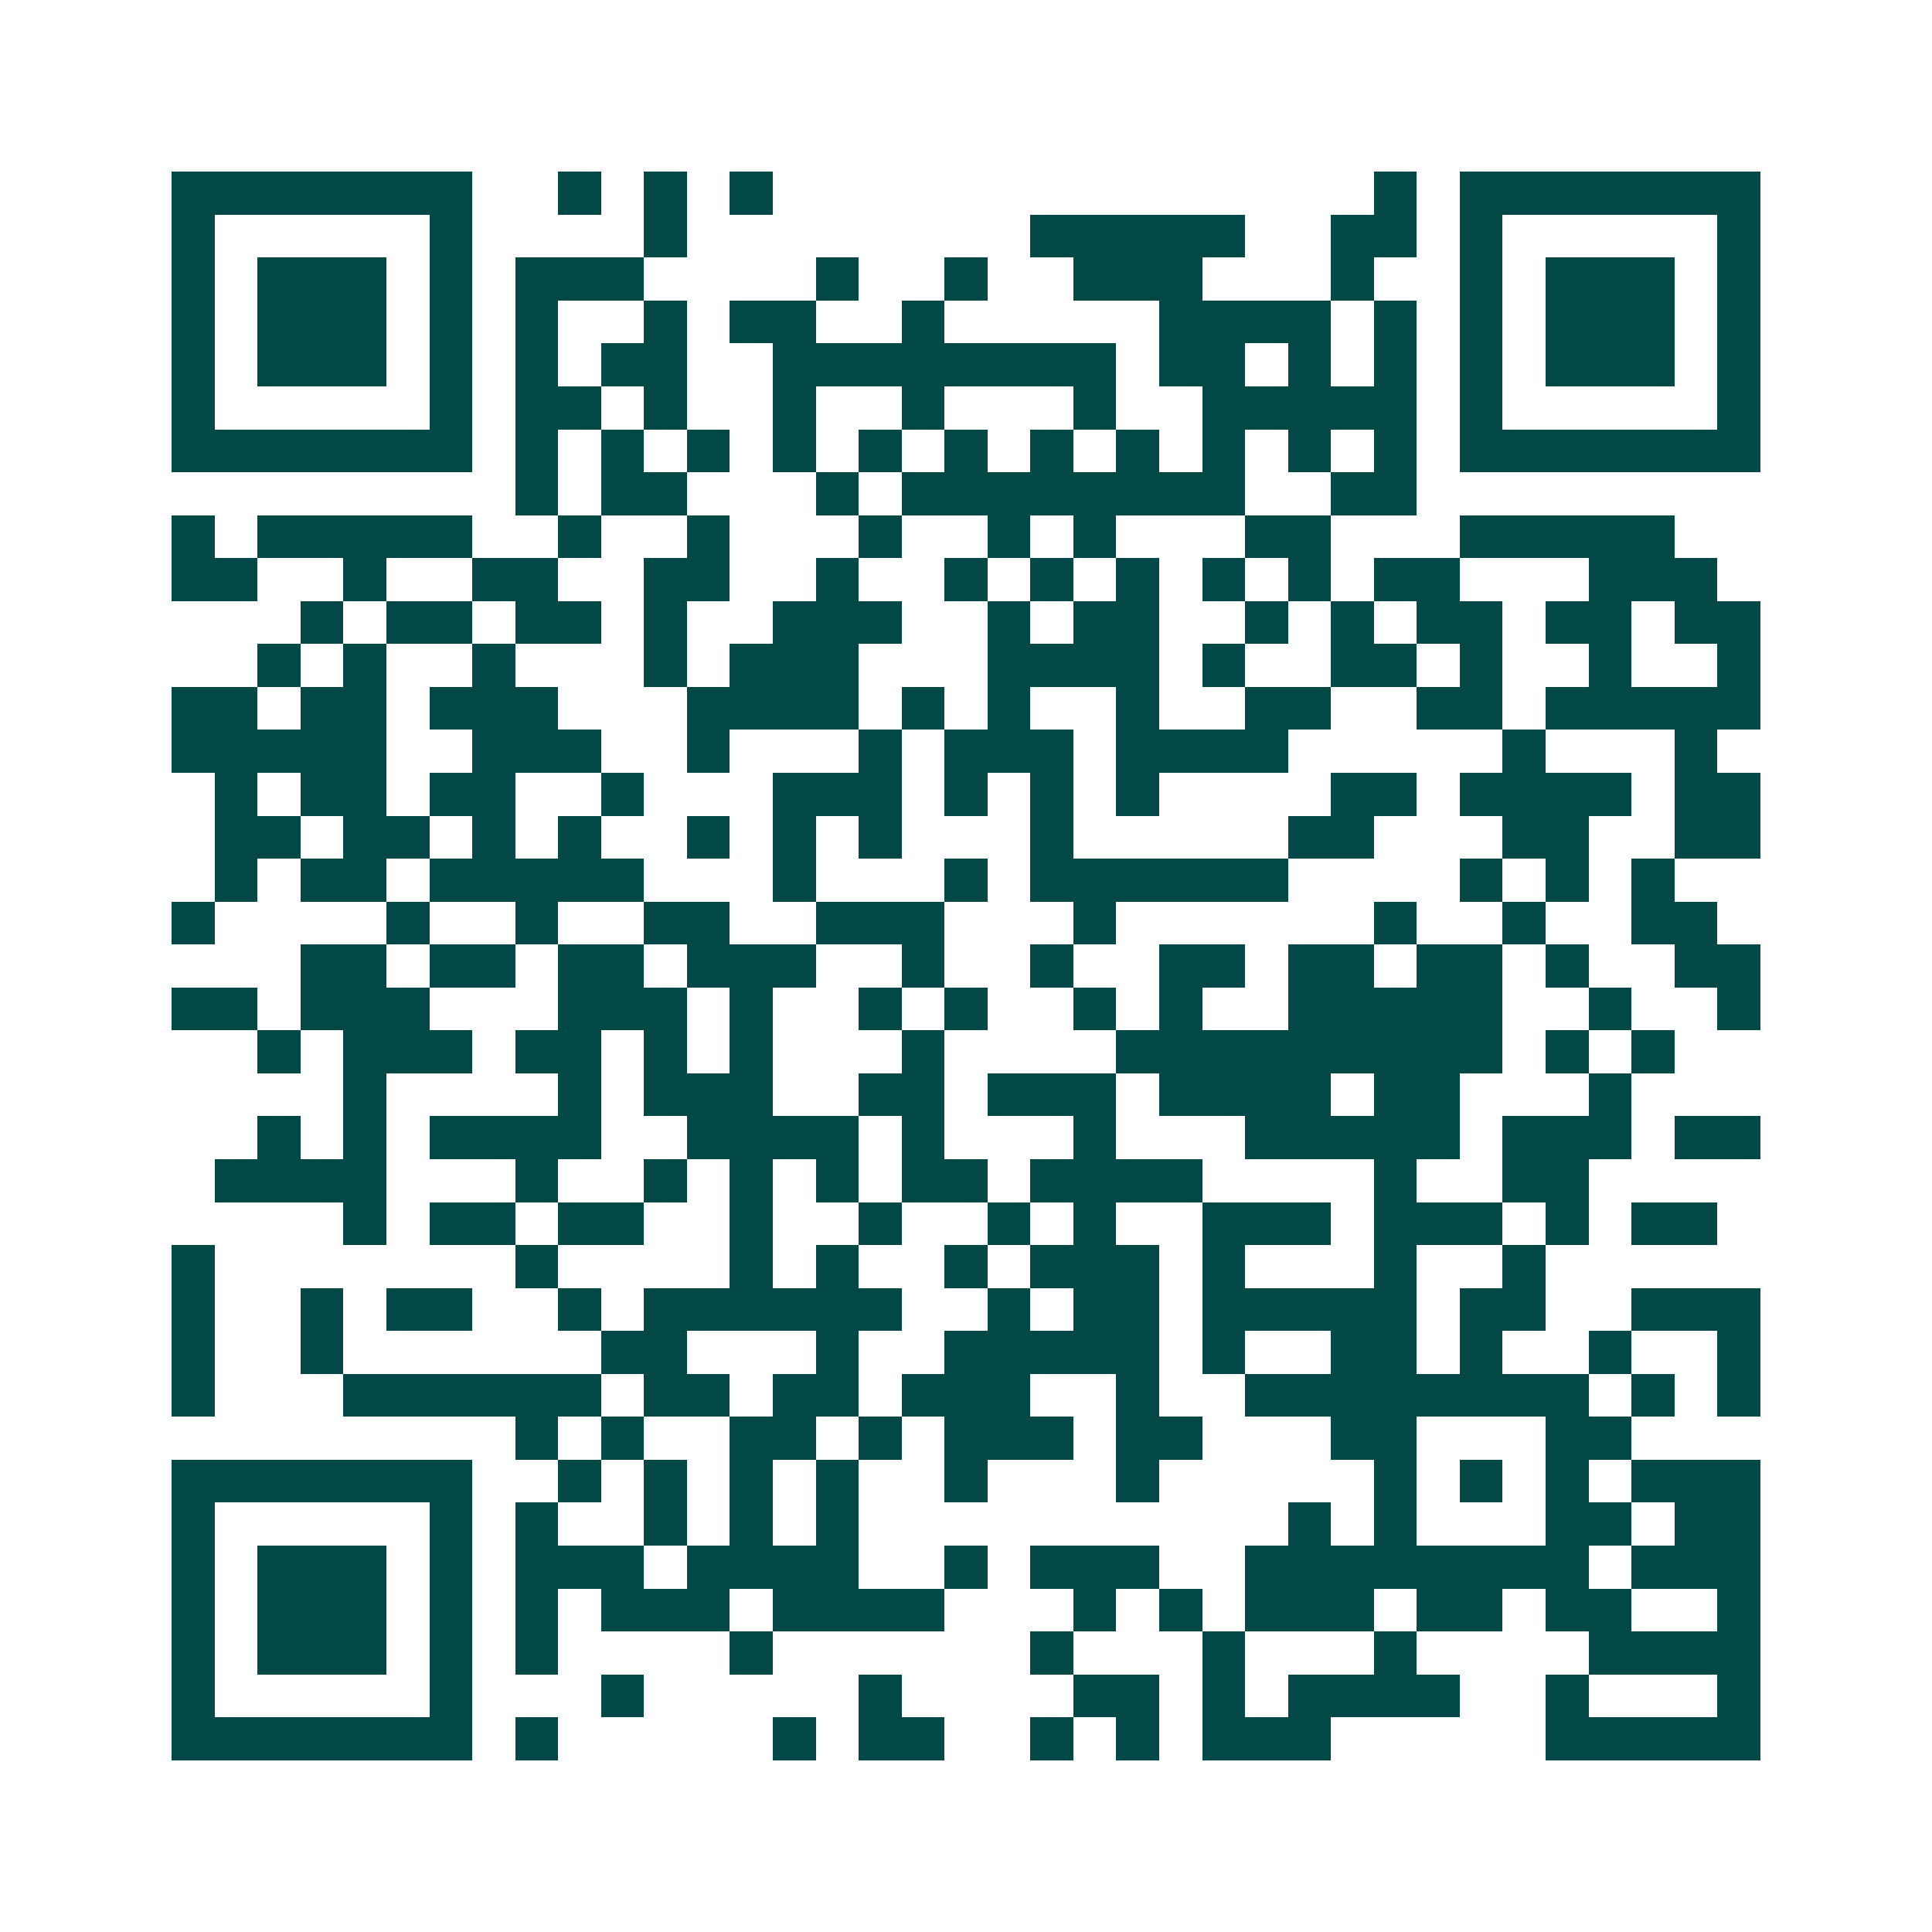 <svg xmlns="http://www.w3.org/2000/svg" width="200" height="200" viewBox="0 0 45 45" shape-rendering="crispEdges"><path fill="#ffffff" d="M0 0h45v45H0z"/><path stroke="#014847" d="M4 4.5h7m2 0h1m1 0h1m1 0h1m14 0h1m1 0h7M4 5.5h1m5 0h1m4 0h1m8 0h5m2 0h2m1 0h1m5 0h1M4 6.5h1m1 0h3m1 0h1m1 0h3m4 0h1m2 0h1m2 0h3m3 0h1m2 0h1m1 0h3m1 0h1M4 7.5h1m1 0h3m1 0h1m1 0h1m2 0h1m1 0h2m2 0h1m5 0h4m1 0h1m1 0h1m1 0h3m1 0h1M4 8.5h1m1 0h3m1 0h1m1 0h1m1 0h2m2 0h8m1 0h2m1 0h1m1 0h1m1 0h1m1 0h3m1 0h1M4 9.5h1m5 0h1m1 0h2m1 0h1m2 0h1m2 0h1m3 0h1m2 0h5m1 0h1m5 0h1M4 10.5h7m1 0h1m1 0h1m1 0h1m1 0h1m1 0h1m1 0h1m1 0h1m1 0h1m1 0h1m1 0h1m1 0h1m1 0h7M12 11.5h1m1 0h2m3 0h1m1 0h8m2 0h2M4 12.5h1m1 0h5m2 0h1m2 0h1m3 0h1m2 0h1m1 0h1m3 0h2m3 0h5M4 13.5h2m2 0h1m2 0h2m2 0h2m2 0h1m2 0h1m1 0h1m1 0h1m1 0h1m1 0h1m1 0h2m3 0h3M7 14.5h1m1 0h2m1 0h2m1 0h1m2 0h3m2 0h1m1 0h2m2 0h1m1 0h1m1 0h2m1 0h2m1 0h2M6 15.5h1m1 0h1m2 0h1m3 0h1m1 0h3m3 0h4m1 0h1m2 0h2m1 0h1m2 0h1m2 0h1M4 16.5h2m1 0h2m1 0h3m3 0h4m1 0h1m1 0h1m2 0h1m2 0h2m2 0h2m1 0h5M4 17.5h5m2 0h3m2 0h1m3 0h1m1 0h3m1 0h4m5 0h1m3 0h1M5 18.5h1m1 0h2m1 0h2m2 0h1m3 0h3m1 0h1m1 0h1m1 0h1m4 0h2m1 0h4m1 0h2M5 19.5h2m1 0h2m1 0h1m1 0h1m2 0h1m1 0h1m1 0h1m3 0h1m5 0h2m3 0h2m2 0h2M5 20.5h1m1 0h2m1 0h5m3 0h1m3 0h1m1 0h6m4 0h1m1 0h1m1 0h1M4 21.5h1m4 0h1m2 0h1m2 0h2m2 0h3m3 0h1m6 0h1m2 0h1m2 0h2M7 22.5h2m1 0h2m1 0h2m1 0h3m2 0h1m2 0h1m2 0h2m1 0h2m1 0h2m1 0h1m2 0h2M4 23.5h2m1 0h3m3 0h3m1 0h1m2 0h1m1 0h1m2 0h1m1 0h1m2 0h5m2 0h1m2 0h1M6 24.5h1m1 0h3m1 0h2m1 0h1m1 0h1m3 0h1m4 0h9m1 0h1m1 0h1M8 25.5h1m4 0h1m1 0h3m2 0h2m1 0h3m1 0h4m1 0h2m3 0h1M6 26.5h1m1 0h1m1 0h4m2 0h4m1 0h1m3 0h1m3 0h5m1 0h3m1 0h2M5 27.5h4m3 0h1m2 0h1m1 0h1m1 0h1m1 0h2m1 0h4m4 0h1m2 0h2M8 28.5h1m1 0h2m1 0h2m2 0h1m2 0h1m2 0h1m1 0h1m2 0h3m1 0h3m1 0h1m1 0h2M4 29.5h1m7 0h1m4 0h1m1 0h1m2 0h1m1 0h3m1 0h1m3 0h1m2 0h1M4 30.5h1m2 0h1m1 0h2m2 0h1m1 0h6m2 0h1m1 0h2m1 0h5m1 0h2m2 0h3M4 31.5h1m2 0h1m6 0h2m3 0h1m2 0h5m1 0h1m2 0h2m1 0h1m2 0h1m2 0h1M4 32.5h1m3 0h6m1 0h2m1 0h2m1 0h3m2 0h1m2 0h8m1 0h1m1 0h1M12 33.5h1m1 0h1m2 0h2m1 0h1m1 0h3m1 0h2m3 0h2m3 0h2M4 34.5h7m2 0h1m1 0h1m1 0h1m1 0h1m2 0h1m3 0h1m5 0h1m1 0h1m1 0h1m1 0h3M4 35.5h1m5 0h1m1 0h1m2 0h1m1 0h1m1 0h1m10 0h1m1 0h1m3 0h2m1 0h2M4 36.5h1m1 0h3m1 0h1m1 0h3m1 0h4m2 0h1m1 0h3m2 0h8m1 0h3M4 37.5h1m1 0h3m1 0h1m1 0h1m1 0h3m1 0h4m3 0h1m1 0h1m1 0h3m1 0h2m1 0h2m2 0h1M4 38.5h1m1 0h3m1 0h1m1 0h1m4 0h1m6 0h1m3 0h1m3 0h1m4 0h4M4 39.5h1m5 0h1m3 0h1m5 0h1m4 0h2m1 0h1m1 0h4m2 0h1m3 0h1M4 40.5h7m1 0h1m5 0h1m1 0h2m2 0h1m1 0h1m1 0h3m5 0h5"/></svg>
